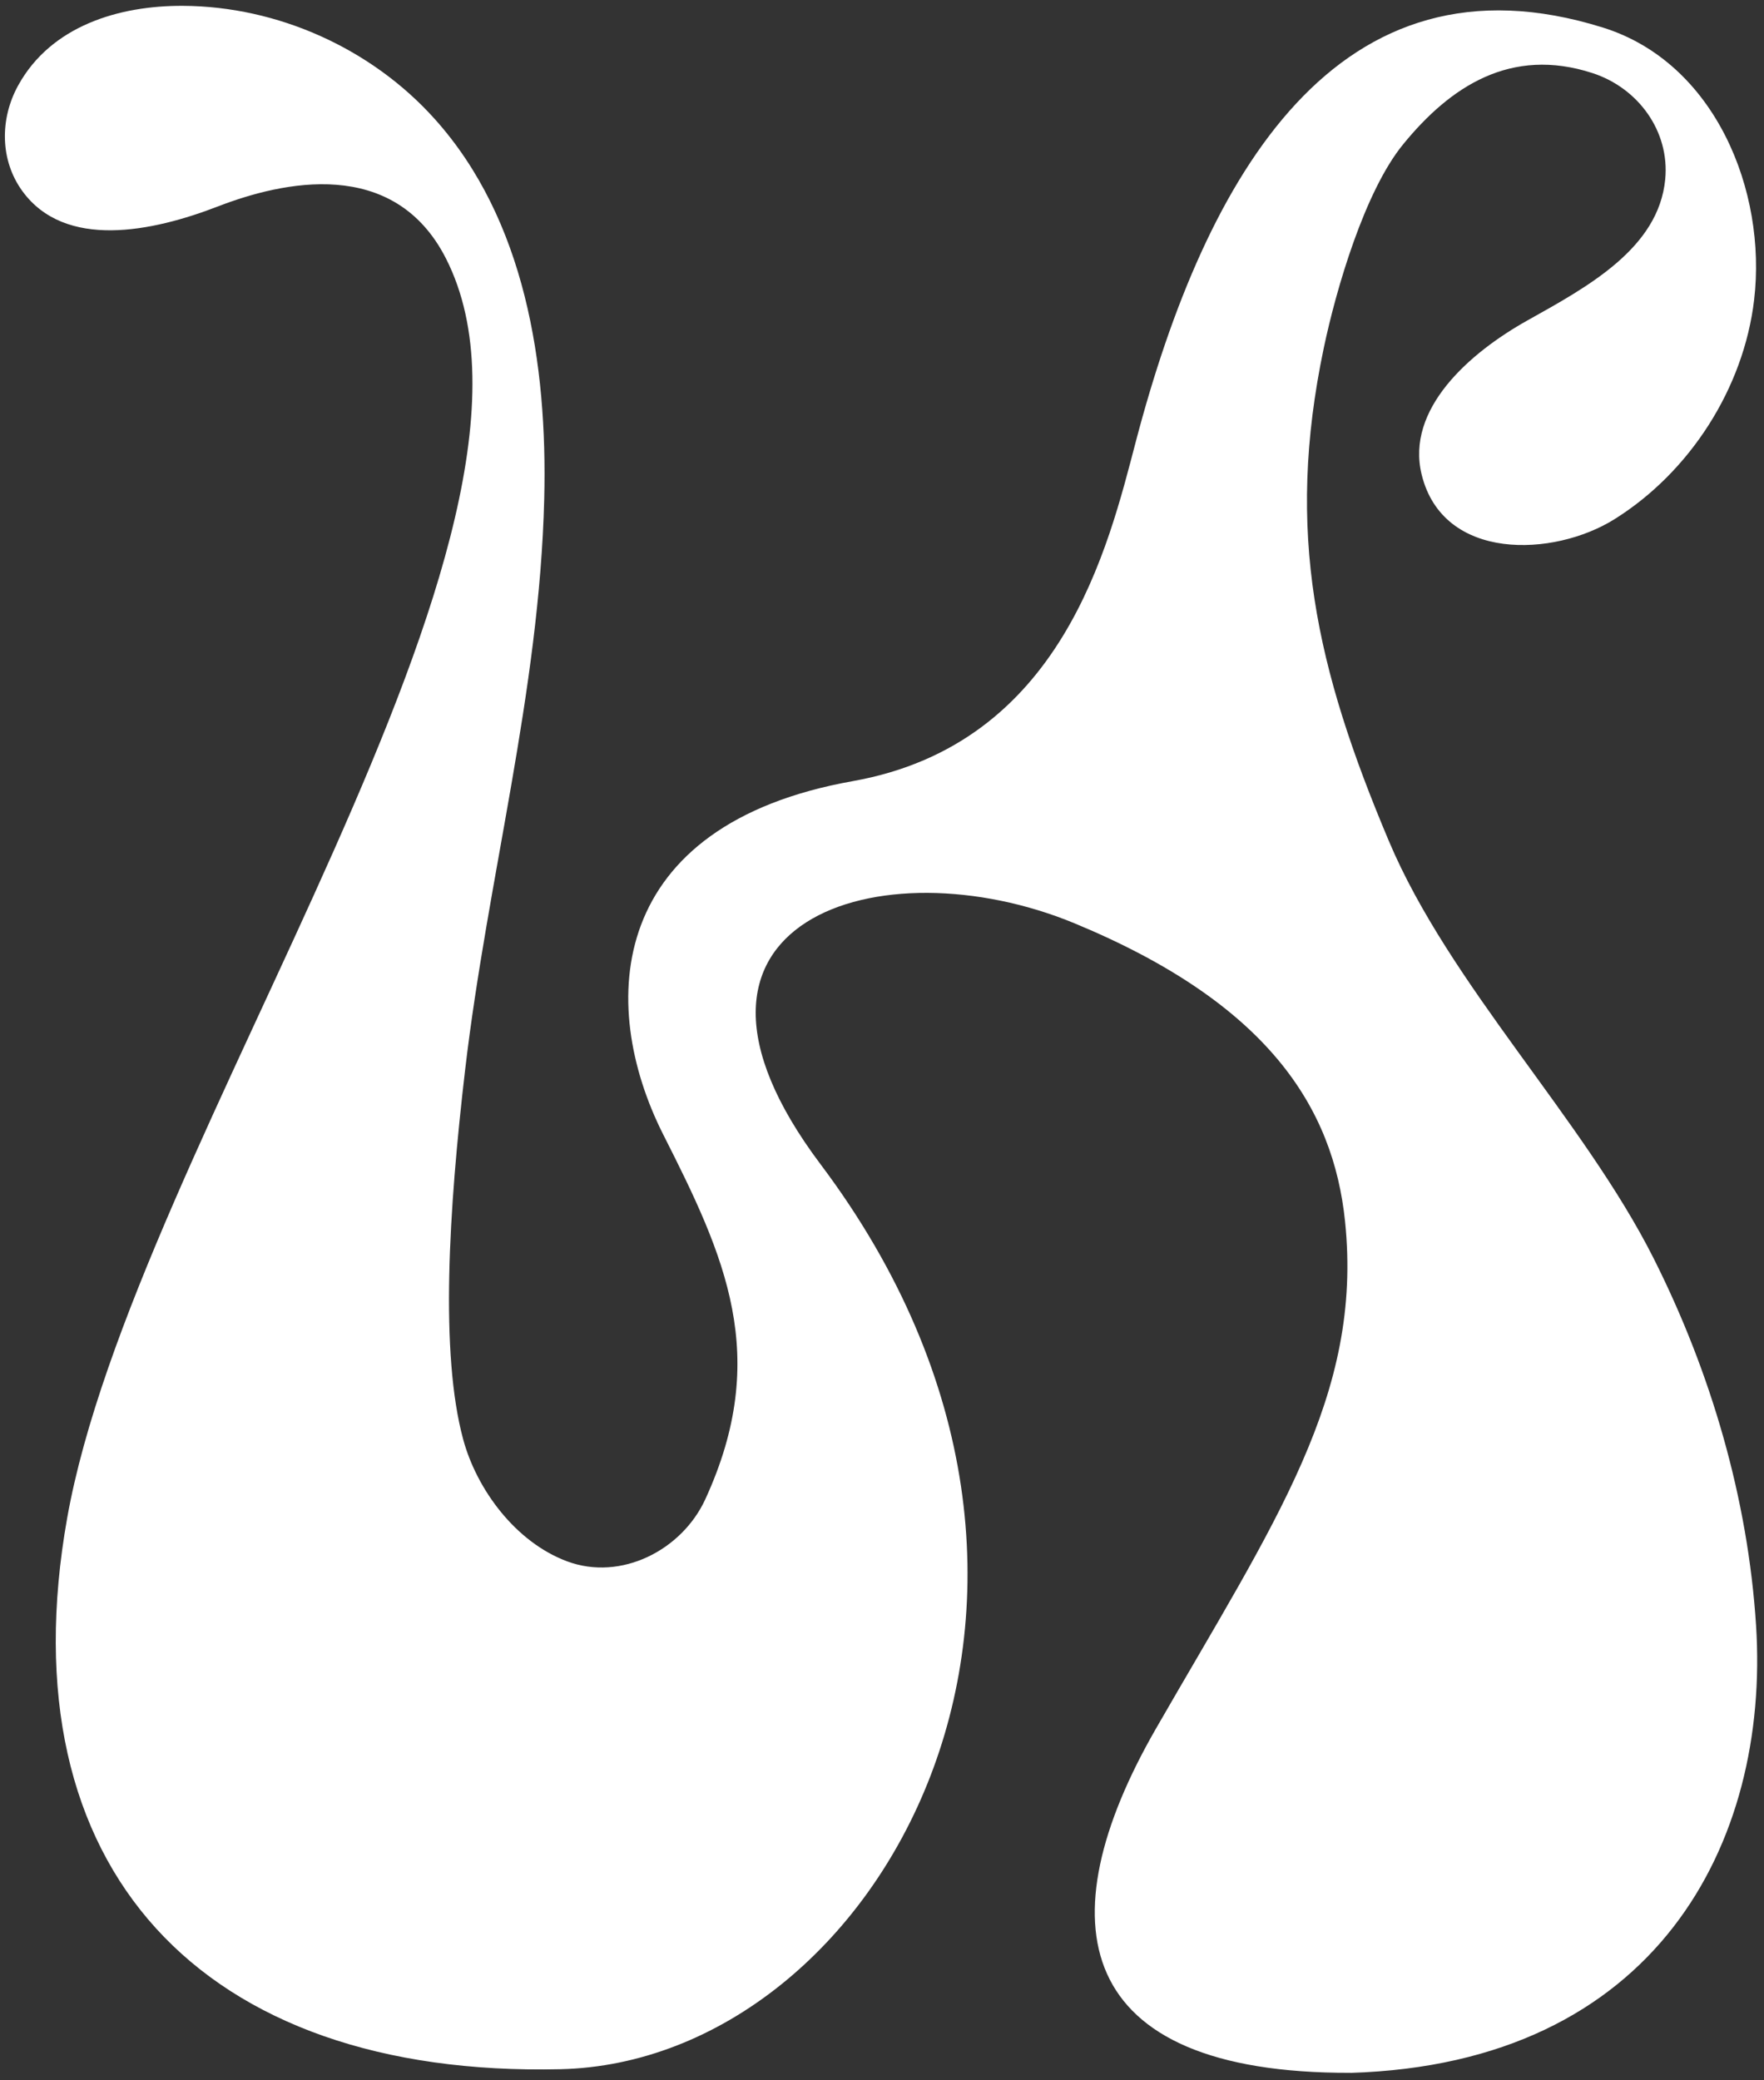<svg width="151" height="178" viewBox="0 0 151 178" fill="none" xmlns="http://www.w3.org/2000/svg">
<rect x="0" y="0" width="151" height="178" fill="#333333" stroke="none"/>
<path d="M115.597 177.39C141.794 176.6 151.511 157.698 150.32 139.094C149.627 128.289 146.483 117.478 141.553 107.687C135.569 95.799 124.071 84.261 118.889 71.973C112.654 57.194 110.002 45.576 113.312 29.801C114.377 24.727 116.822 16.373 120.103 12.359C124.152 7.395 129.328 3.982 136.319 6.255C140.242 7.532 142.939 11.242 142.544 15.348C141.977 21.263 135.884 24.55 130.765 27.413C125.743 30.219 120.327 35.023 121.695 40.611C123.527 48.078 133.01 47.672 138.192 44.437C144.651 40.405 149.26 33.225 150.154 25.666C151.259 16.316 146.798 5.356 137.218 2.361C114.497 -4.75 103.217 15.016 97.239 37.743C94.863 46.784 90.918 63.659 72.989 66.848C52.038 70.582 51.053 85.784 56.784 97.111C62.052 107.515 66.015 116.029 60.375 128.3C58.382 132.641 53.177 135.338 48.545 133.614C44.147 131.977 40.82 127.487 39.652 123.187C37.659 115.852 38.404 103.587 39.818 91.533C41.731 75.22 46.18 59.181 46.586 42.696C46.873 31.146 44.943 18.795 37.224 10.195C31.807 4.148 23.774 0.54 15.66 0.5C10.203 0.472 4.374 2.201 1.557 7.309C-0.024 10.172 -0.007 13.716 1.917 16.356C5.571 21.372 13.026 19.843 18.666 17.661C24.152 15.543 33.72 13.367 38.175 22.122C50.091 45.547 11.417 97.975 5.748 129.921C0.417 159.954 17.303 177.791 47.983 177.075C75.102 176.439 97.938 136.46 70.241 99.636C54.551 78.77 75.417 72.151 92 79.022C108.582 85.893 114.137 94.809 115.139 104.532C116.673 119.414 109.161 130.179 98.928 147.969C89.423 164.506 91.759 177.453 115.597 177.384V177.39Z" fill="white"/>
</svg>
